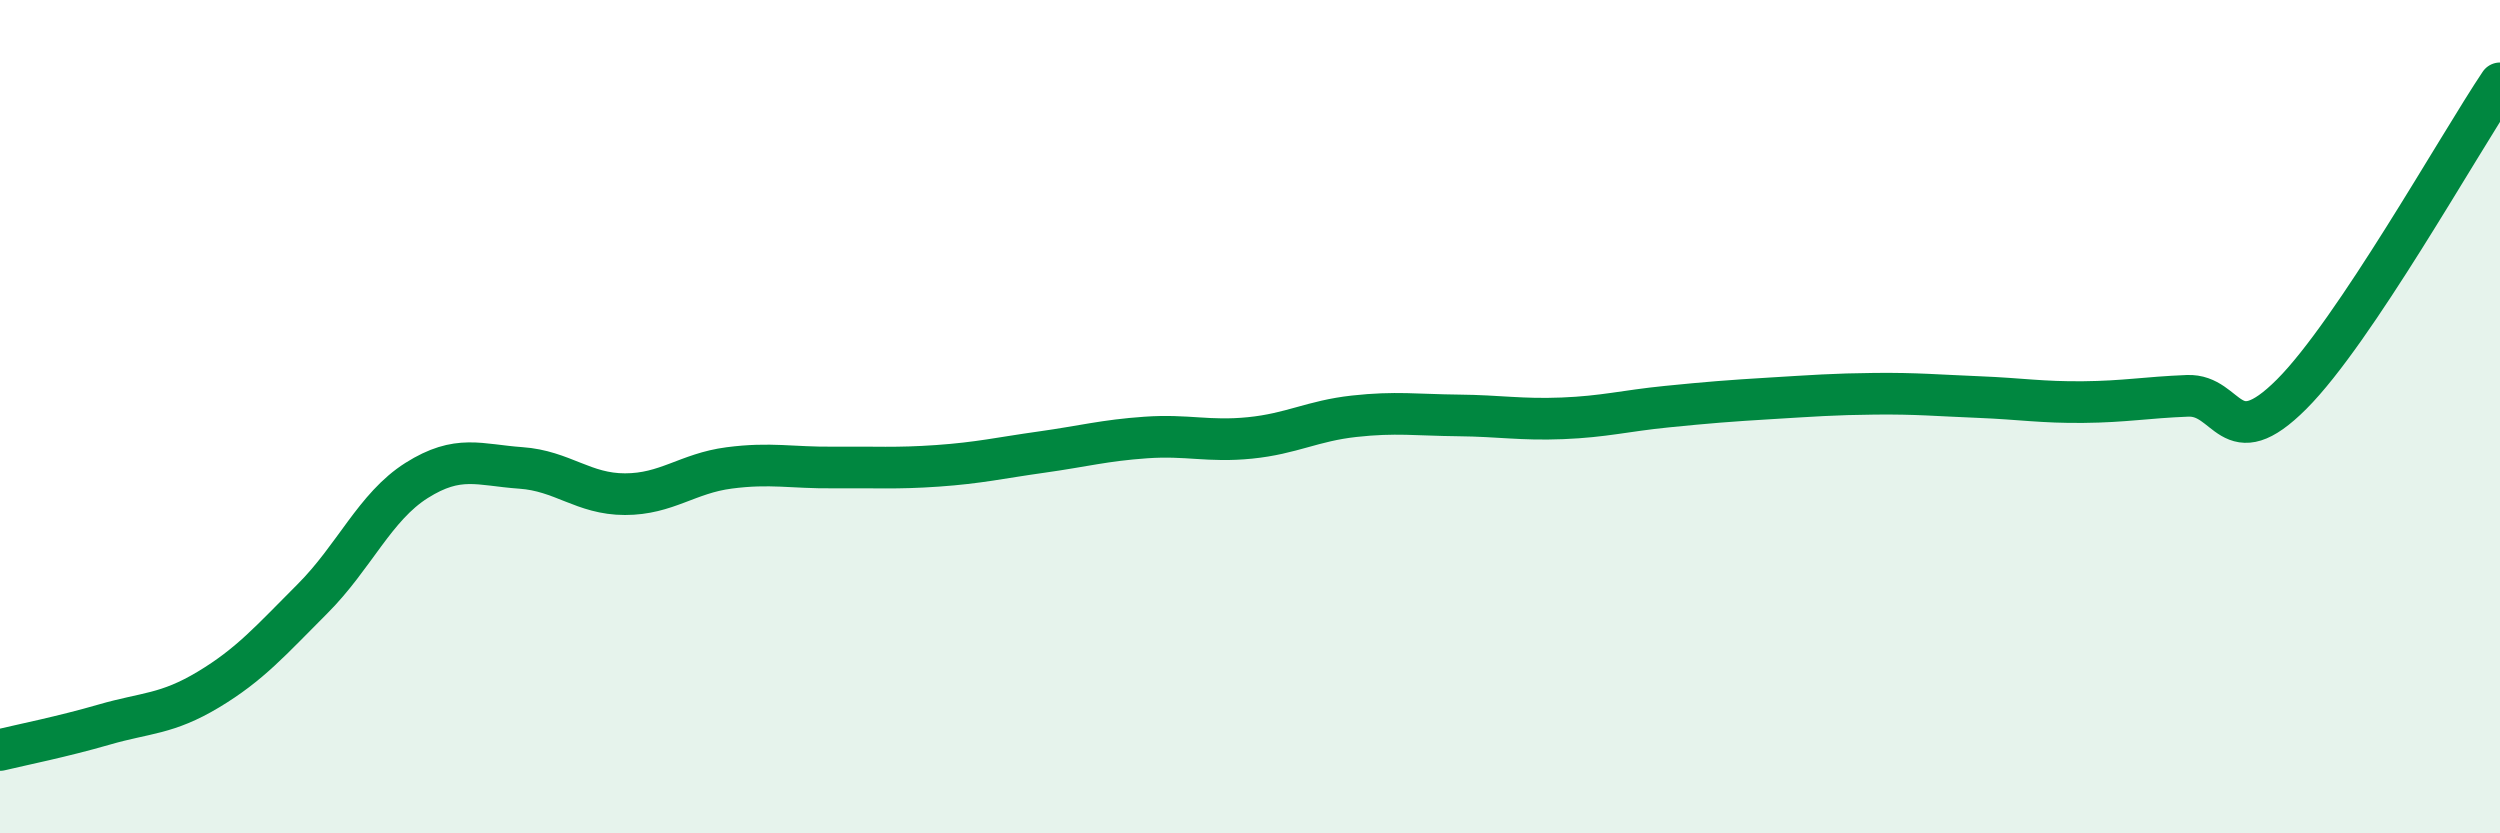 
    <svg width="60" height="20" viewBox="0 0 60 20" xmlns="http://www.w3.org/2000/svg">
      <path
        d="M 0,18 C 0.5,17.88 1.5,17.68 2.5,17.39 C 3.5,17.1 4,17.15 5,16.55 C 6,15.95 6.5,15.37 7.5,14.37 C 8.5,13.37 9,12.16 10,11.53 C 11,10.9 11.5,11.16 12.5,11.23 C 13.5,11.3 14,11.86 15,11.86 C 16,11.86 16.5,11.36 17.5,11.23 C 18.5,11.1 19,11.23 20,11.22 C 21,11.21 21.5,11.25 22.5,11.18 C 23.5,11.11 24,10.99 25,10.85 C 26,10.71 26.5,10.57 27.5,10.5 C 28.5,10.43 29,10.61 30,10.51 C 31,10.41 31.5,10.1 32.5,9.99 C 33.5,9.88 34,9.96 35,9.97 C 36,9.98 36.5,10.08 37.5,10.04 C 38.5,10 39,9.86 40,9.76 C 41,9.66 41.5,9.62 42.5,9.56 C 43.5,9.5 44,9.46 45,9.45 C 46,9.44 46.5,9.49 47.5,9.53 C 48.5,9.57 49,9.66 50,9.65 C 51,9.64 51.5,9.54 52.5,9.5 C 53.5,9.46 53.5,10.96 55,9.46 C 56.5,7.96 59,3.49 60,2L60 20L0 20Z"
        fill="#008740"
        opacity="0.1"
        stroke-linecap="round"
        stroke-linejoin="round"
      />
      <path
        d="M 0,18 C 0.5,17.88 1.5,17.68 2.5,17.39 C 3.5,17.1 4,17.15 5,16.55 C 6,15.95 6.5,15.37 7.5,14.37 C 8.5,13.37 9,12.16 10,11.53 C 11,10.9 11.5,11.16 12.5,11.23 C 13.5,11.3 14,11.86 15,11.86 C 16,11.86 16.5,11.36 17.5,11.23 C 18.5,11.1 19,11.23 20,11.22 C 21,11.21 21.5,11.25 22.5,11.18 C 23.5,11.11 24,10.99 25,10.85 C 26,10.71 26.5,10.57 27.5,10.5 C 28.5,10.43 29,10.61 30,10.51 C 31,10.41 31.5,10.1 32.5,9.99 C 33.5,9.88 34,9.96 35,9.97 C 36,9.98 36.5,10.08 37.5,10.04 C 38.5,10 39,9.86 40,9.76 C 41,9.66 41.5,9.62 42.5,9.56 C 43.5,9.5 44,9.46 45,9.45 C 46,9.44 46.5,9.49 47.5,9.53 C 48.5,9.57 49,9.66 50,9.65 C 51,9.64 51.5,9.54 52.5,9.5 C 53.5,9.46 53.5,10.96 55,9.46 C 56.5,7.96 59,3.49 60,2"
        stroke="#008740"
        stroke-width="1"
        fill="none"
        stroke-linecap="round"
        stroke-linejoin="round"
      />
    </svg>
  